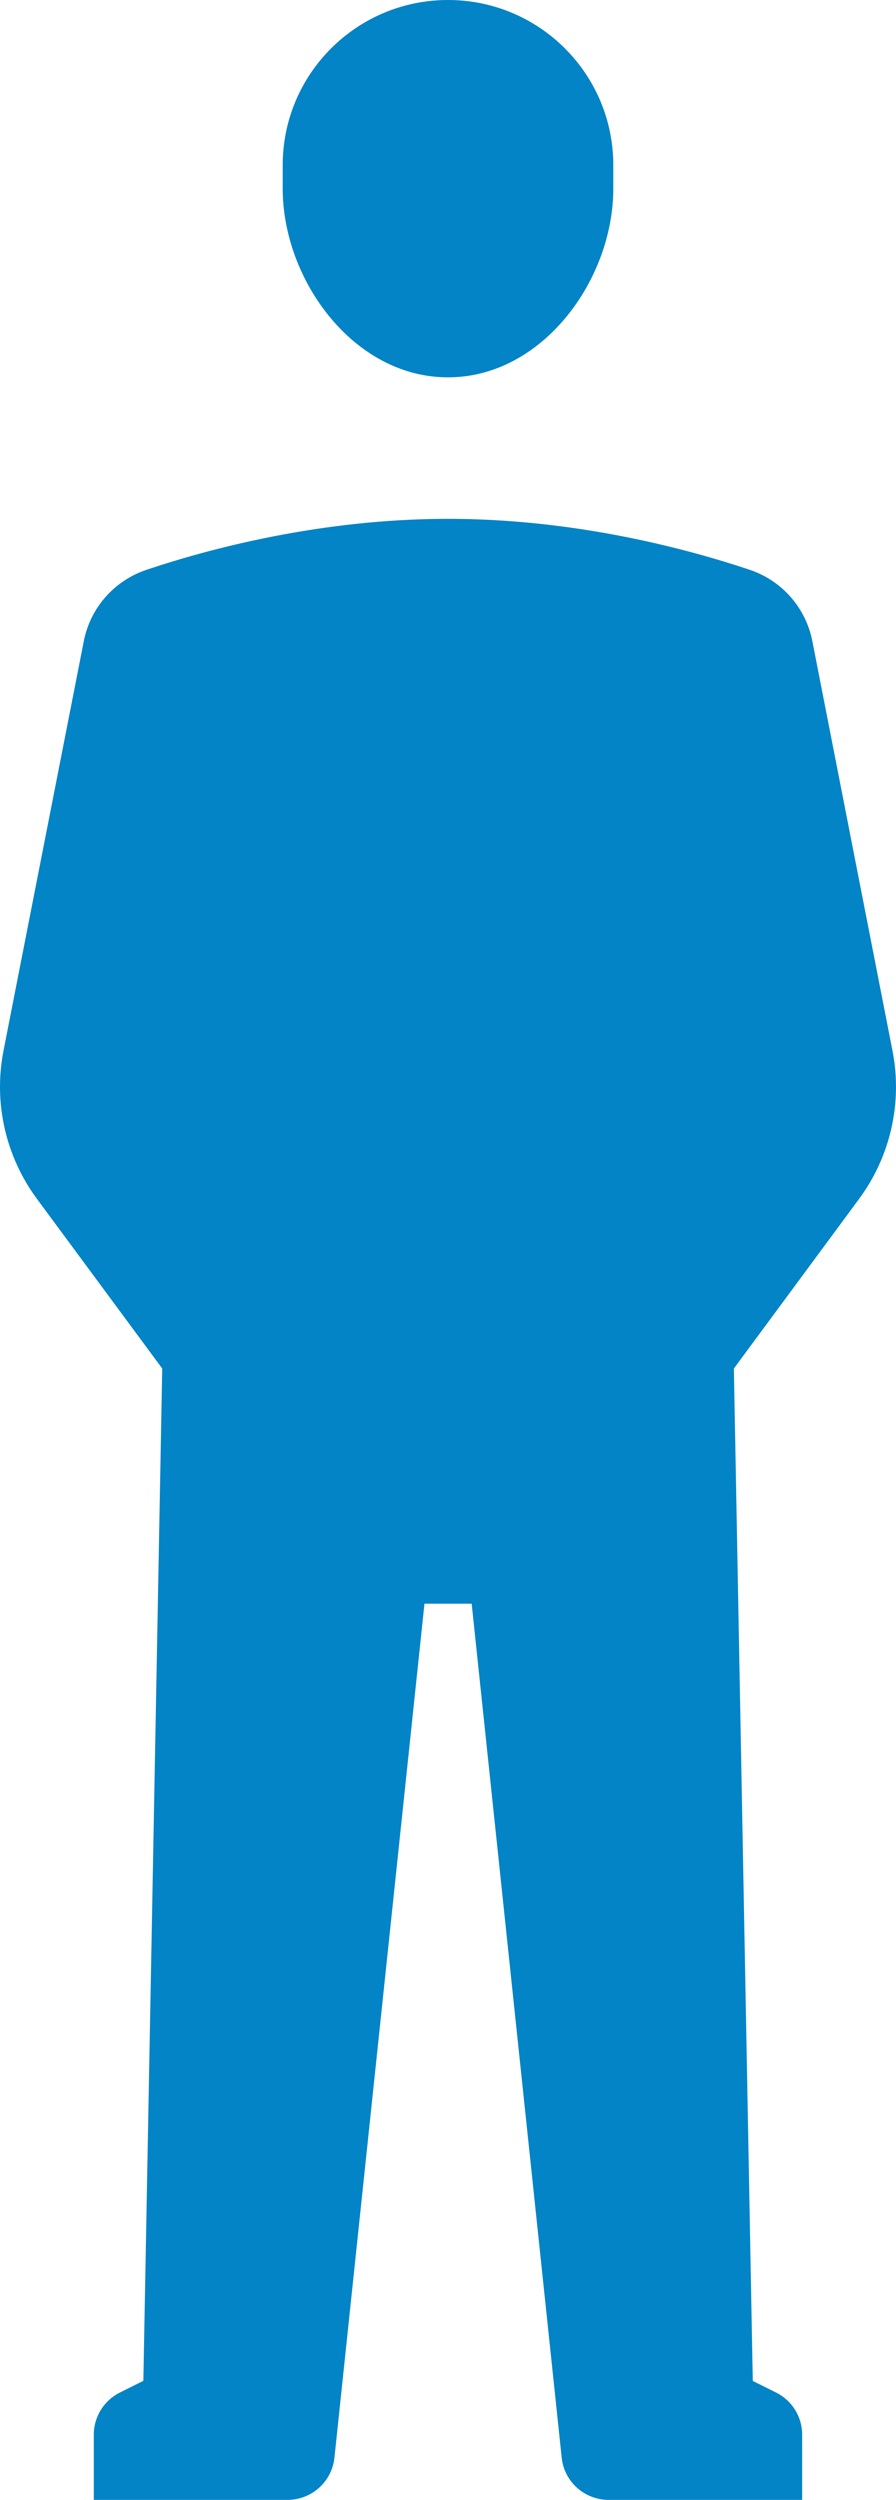 <svg width="19" height="53" viewBox="0 0 19 53" fill="none" xmlns="http://www.w3.org/2000/svg">
<path d="M13.005 3.5C13.005 1.567 11.435 0 9.5 0C7.564 0 5.995 1.567 5.995 3.5C5.995 3.584 5.995 3.916 5.995 4C5.995 5.933 7.497 8 9.5 8C11.502 8 13.005 5.933 13.005 4C13.005 3.916 13.005 3.584 13.005 3.5ZM18.219 25.415C18.884 24.513 19.141 23.374 18.925 22.274L17.226 13.593C17.088 12.886 16.581 12.309 15.897 12.08C14.575 11.637 12.204 11 9.502 11C6.8 11 4.432 11.636 3.108 12.08C2.423 12.31 1.915 12.885 1.777 13.593L0.075 22.273C-0.141 23.374 0.116 24.514 0.783 25.417L3.44 29.014L3.04 50.476L2.543 50.724C2.204 50.893 1.989 51.239 1.989 51.618V53H6.096C6.609 53 7.038 52.614 7.092 52.105L9.001 34H10.002L11.911 52.105C11.964 52.614 12.394 53 12.906 53H17.01V51.618C17.01 51.239 16.796 50.893 16.456 50.724L15.963 50.478L15.562 29.014L18.219 25.415Z" fill="#0284C7"/>
</svg>
